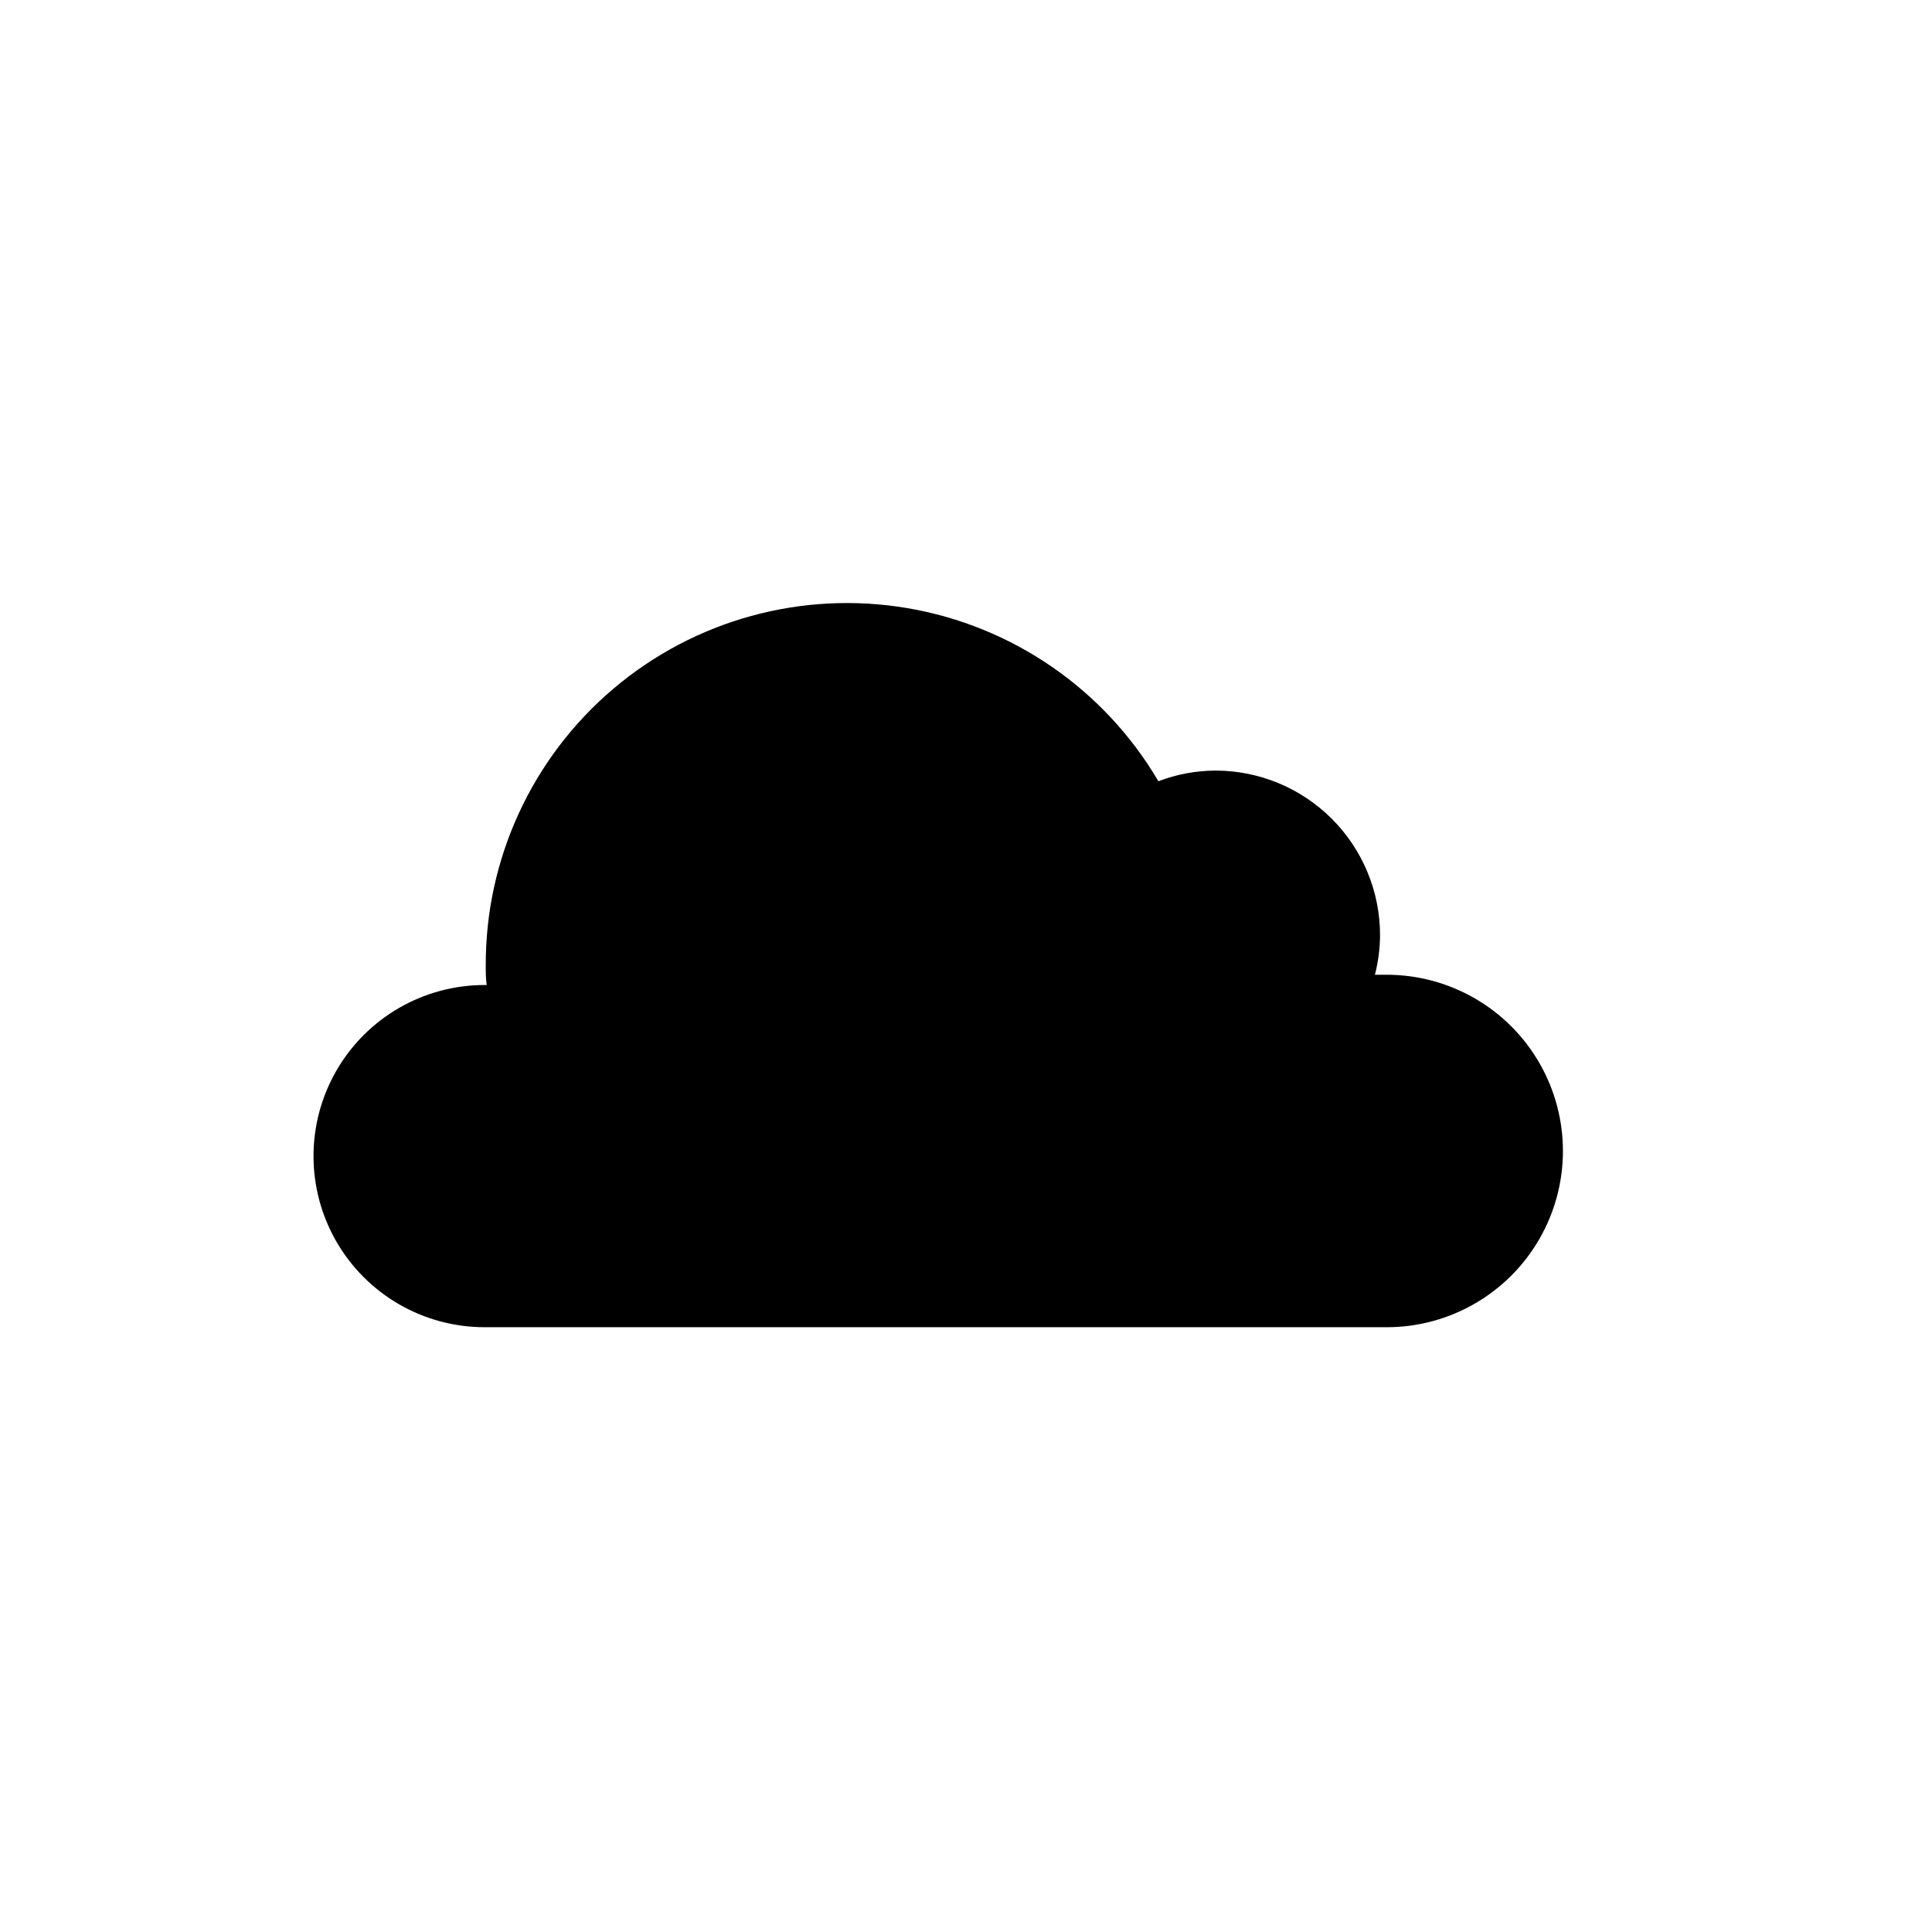 <?xml version="1.0" encoding="UTF-8"?>
<!-- The Best Svg Icon site in the world: iconSvg.co, Visit us! https://iconsvg.co -->
<svg fill="#000000" width="800px" height="800px" version="1.1" viewBox="144 144 512 512" xmlns="http://www.w3.org/2000/svg">
 <path d="m511.49 402.32h-3.125c0.891-3.441 1.348-6.977 1.359-10.531-0.012-11.562-4.613-22.645-12.797-30.816-8.18-8.172-19.27-12.762-30.832-12.762-5.164 0.027-10.285 0.984-15.113 2.82-14.32-24.363-38.68-41.156-66.543-45.875-27.867-4.719-56.395 3.117-77.938 21.41-21.547 18.293-33.906 45.172-33.77 73.438 0 1.664 0 3.324 0.25 5.039h-0.555l0.004-0.004c-16.199 0-31.168 8.645-39.27 22.672-8.098 14.031-8.098 31.316 0 45.344 8.102 14.027 23.07 22.672 39.27 22.672h239.06c16.684 0 32.102-8.902 40.445-23.352 8.344-14.449 8.344-32.254 0-46.703s-23.762-23.352-40.445-23.352z"/>
</svg>